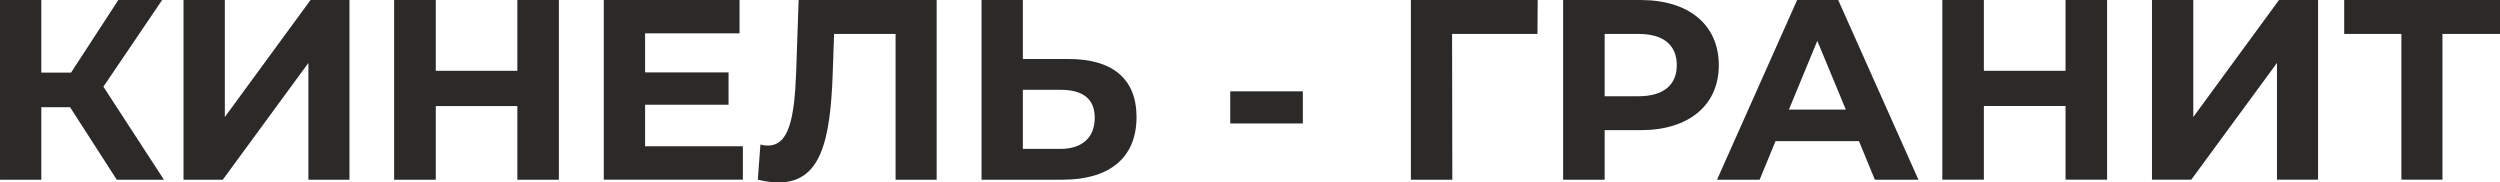 <?xml version="1.0" encoding="UTF-8"?>
<!DOCTYPE svg PUBLIC "-//W3C//DTD SVG 1.1//EN" "http://www.w3.org/Graphics/SVG/1.1/DTD/svg11.dtd">
<!-- Creator: CorelDRAW X7 -->
<svg xmlns="http://www.w3.org/2000/svg" xml:space="preserve" width="82.483mm" height="6.02mm" version="1.1" style="shape-rendering:geometricPrecision; text-rendering:geometricPrecision; image-rendering:optimizeQuality; fill-rule:evenodd; clip-rule:evenodd"
viewBox="0 0 20939 1528"
 xmlns:xlink="http://www.w3.org/1999/xlink">
 <defs>
  <style type="text/css">
   <![CDATA[
    .fil0 {fill:#2B2A29;fill-rule:nonzero}
   ]]>
  </style>
 </defs>
 <g id="Слой_x0020_1">
  <path class="fil0" d="M978 1505l395 0 -507 -779 492 -726 -367 0 -396 608 -249 0 0 -608 -346 0 0 1505 346 0 0 -607 241 0 391 607zm559 0l329 0 717 -978 0 978 344 0 0 -1505 -326 0 -718 980 0 -980 -346 0 0 1505zm2796 -1505l0 593 -683 0 0 -593 -349 0 0 1505 349 0 0 -617 683 0 0 617 348 0 0 -1505 -348 0zm1070 1225l0 -348 699 0 0 -271 -699 0 0 -327 791 0 0 -279 -1137 0 0 1505 1165 0 0 -280 -819 0zm1286 -1225l-21 610c-15,385 -61,609 -237,609 -21,0 -41,-2 -62,-9l-22 295c65,15 121,23 172,23 353,0 437,-339 456,-930l11 -314 515 0 0 1221 344 0 0 -1505 -1156 0zm2261 494l-383 0 0 -494 -346 0 0 1505 679 0c387,0 619,-179 619,-525 0,-324 -206,-486 -569,-486zm-69 753l-314 0 0 -495 314 0c181,0 288,69 288,235 0,169 -110,260 -288,260zm1423 -213l608 0 0 -269 -608 0 0 269zm2575 -1034l-1062 0 0 1505 347 0 -2 -1221 715 0 2 -284zm864 0l-651 0 0 1505 348 0 0 -415 303 0c402,0 653,-209 653,-544 0,-338 -251,-546 -653,-546zm-20 806l-283 0 0 -522 283 0c213,0 321,96 321,262 0,163 -108,260 -321,260zm1980 699l365 0 -672 -1505 -344 0 -671 1505 357 0 133 -323 699 0 133 323zm-720 -587l238 -576 239 576 -477 0zm2317 -918l0 593 -684 0 0 -593 -348 0 0 1505 348 0 0 -617 684 0 0 617 348 0 0 -1505 -348 0zm724 1505l329 0 718 -978 0 978 344 0 0 -1505 -327 0 -718 980 0 -980 -346 0 0 1505zm2915 -1505l-1305 0 0 284 479 0 0 1221 344 0 0 -1221 482 0 0 -284z"/>
 </g>
</svg>
